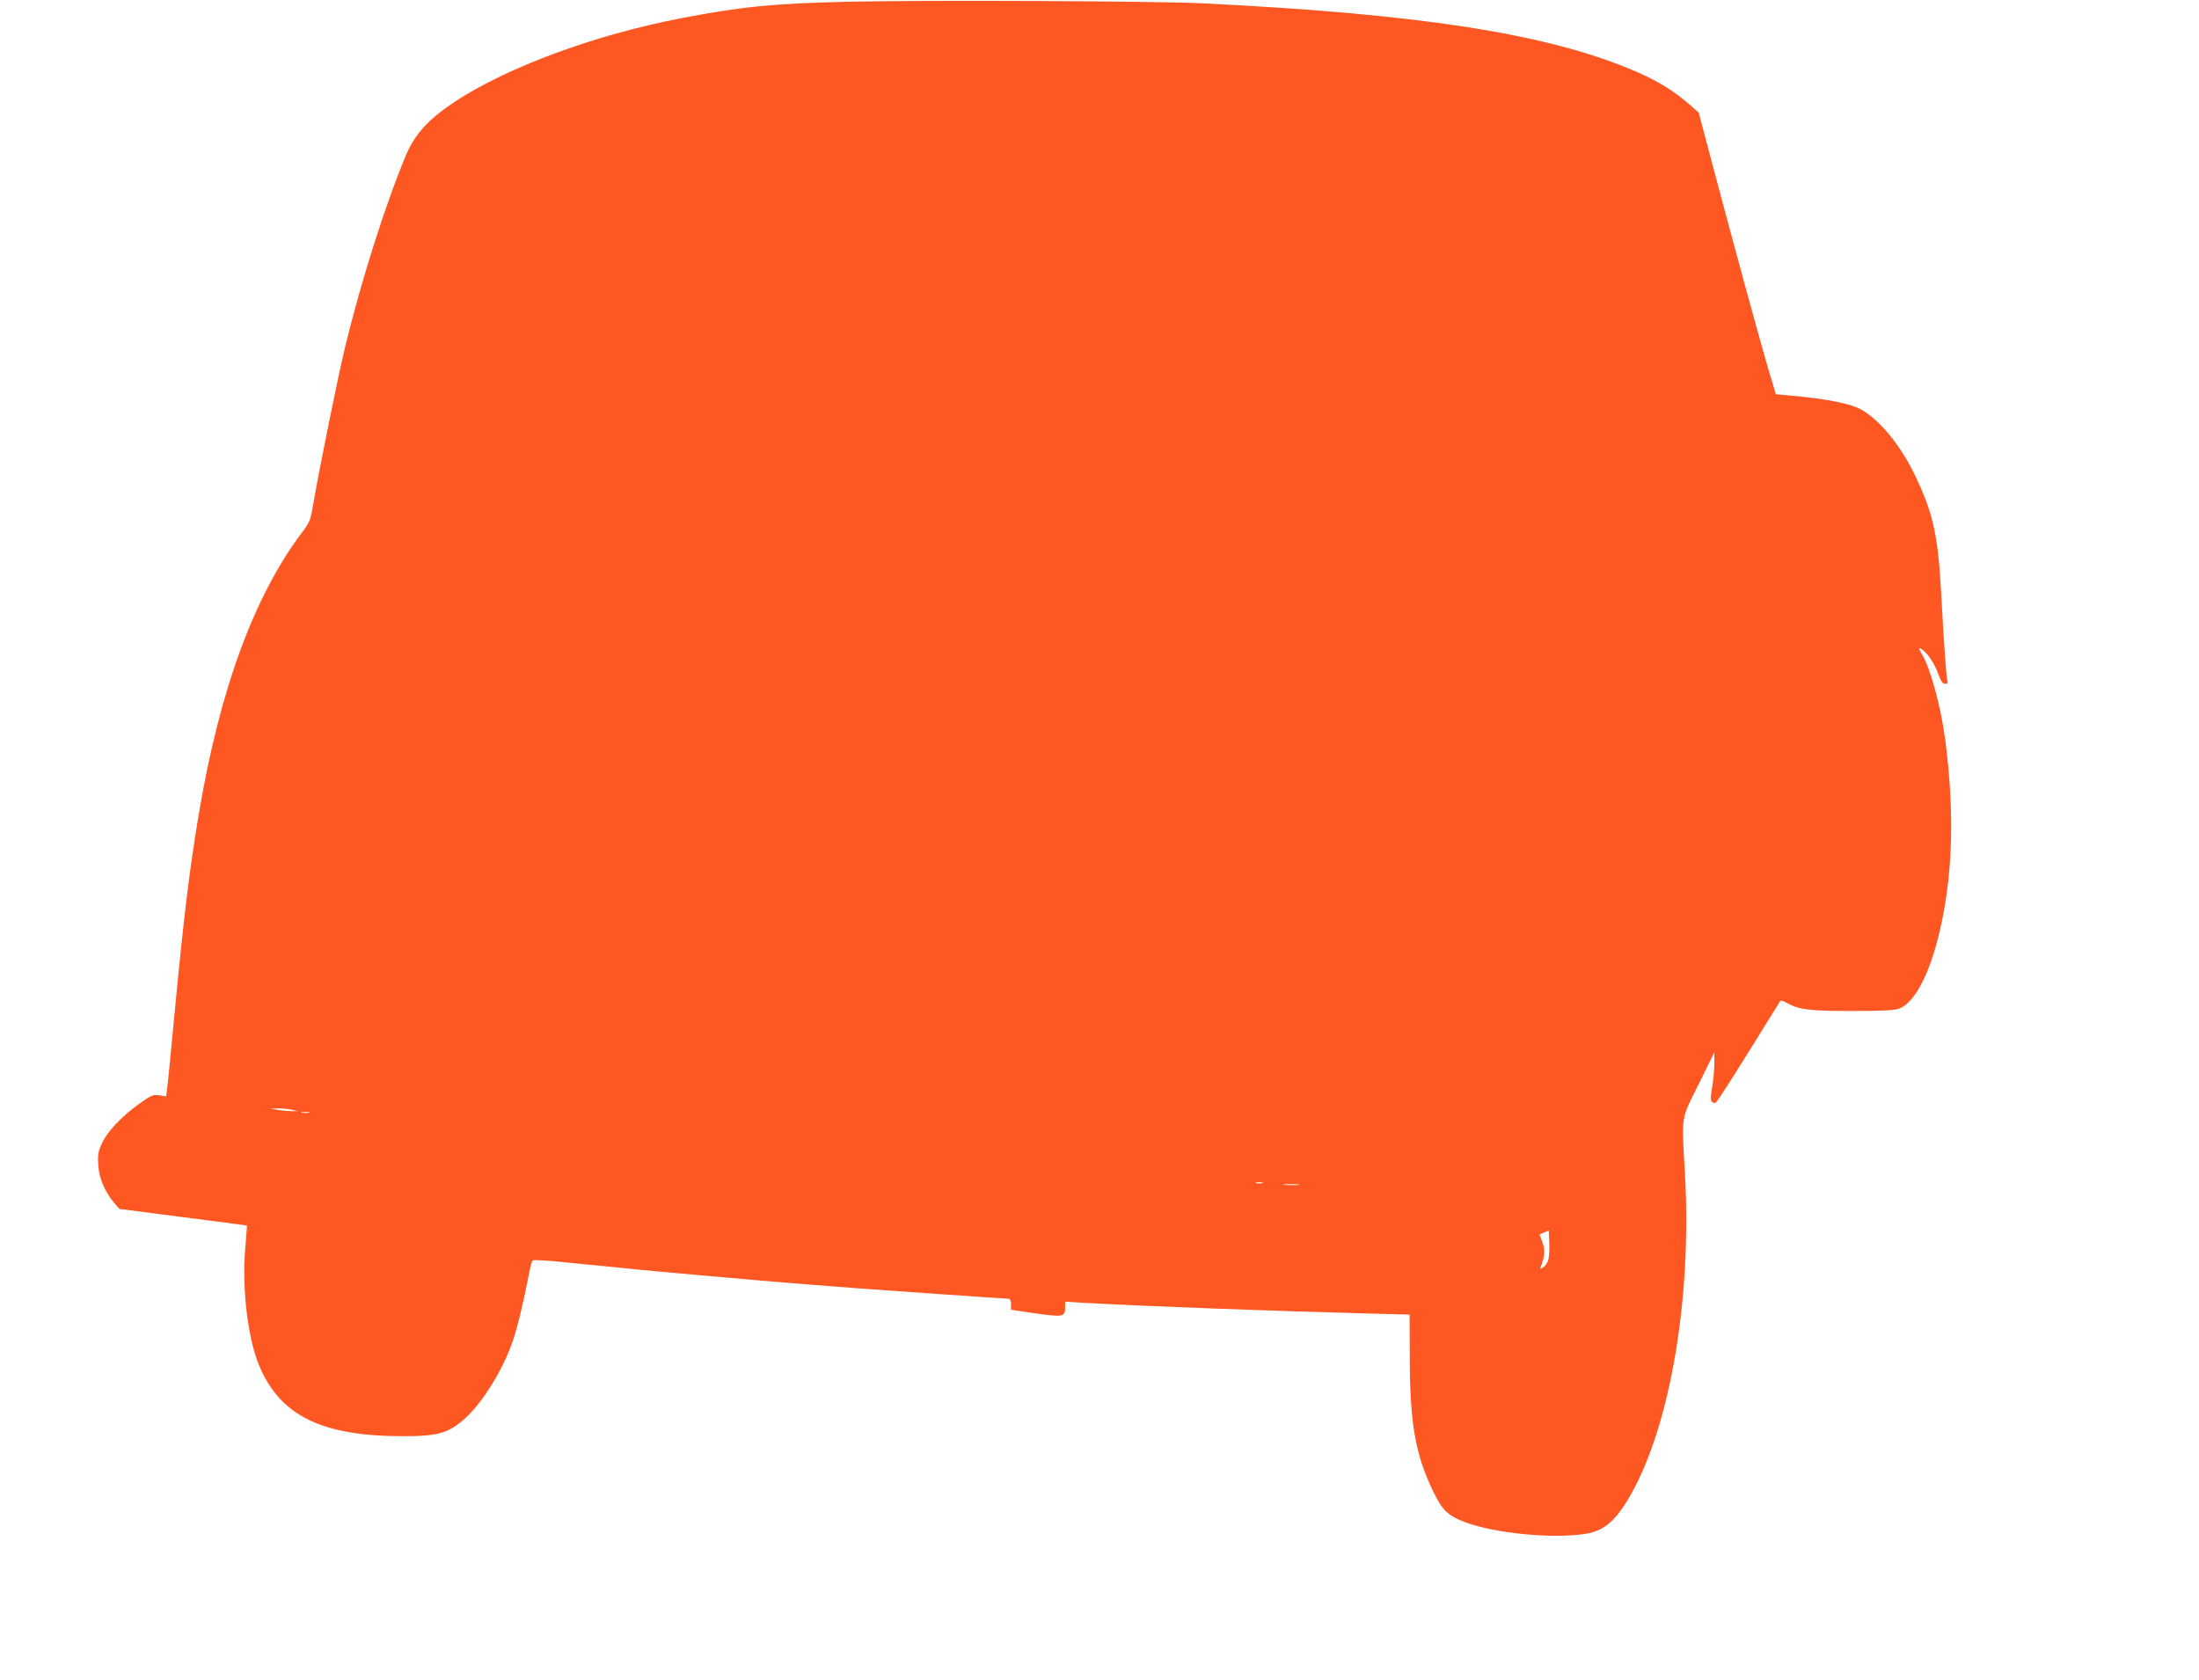 <?xml version="1.0" standalone="no"?>
<!DOCTYPE svg PUBLIC "-//W3C//DTD SVG 20010904//EN"
 "http://www.w3.org/TR/2001/REC-SVG-20010904/DTD/svg10.dtd">
<svg version="1.0" xmlns="http://www.w3.org/2000/svg"
 width="1280pt" height="978pt" viewBox="0 0 1280 978"
 preserveAspectRatio="xMidYMid meet">
<g transform="translate(0,978) scale(0.1,-0.1)"
fill="#ff5722" stroke="none">
<path d="M4940 9770 c-434 -10 -622 -28 -975 -96 -500 -96 -1010 -284 -1316
-485 -152 -100 -233 -188 -285 -310 -118 -281 -259 -723 -354 -1114 -41 -168
-151 -711 -186 -915 -16 -95 -21 -110 -59 -160 -284 -372 -487 -924 -609
-1655 -54 -324 -86 -589 -141 -1165 -19 -206 -38 -397 -42 -424 l-6 -48 -39 6
c-37 6 -46 2 -119 -50 -104 -75 -184 -160 -216 -230 -22 -48 -25 -66 -21 -128
5 -77 40 -157 96 -222 l27 -31 370 -48 c204 -26 371 -48 372 -49 1 -1 -3 -63
-10 -139 -19 -231 16 -521 82 -677 122 -291 363 -409 831 -410 210 0 267 16
364 101 104 92 225 288 281 454 29 86 62 225 90 370 9 50 20 94 25 98 4 5 99
-1 211 -13 112 -11 249 -25 304 -30 55 -6 147 -15 205 -20 92 -9 275 -25 675
-60 61 -5 172 -14 249 -20 76 -6 193 -15 260 -20 130 -10 849 -60 869 -60 7 0
12 -14 12 -32 l0 -32 120 -18 c189 -27 195 -26 195 39 l0 26 118 -7 c338 -19
1071 -47 1652 -62 l235 -6 1 -257 c1 -376 32 -554 134 -768 54 -113 86 -145
189 -184 171 -64 502 -97 696 -68 113 17 183 78 271 235 228 408 352 1144 312
1858 -20 353 -26 312 80 526 l91 185 0 -65 c0 -36 -6 -99 -13 -140 -13 -74
-10 -90 19 -90 8 0 129 191 374 588 6 10 15 9 42 -6 68 -39 133 -47 379 -47
168 0 246 4 272 13 100 35 195 231 253 517 63 310 69 645 19 1040 -24 190 -85
419 -134 502 -25 43 -25 48 1 30 33 -24 68 -78 91 -139 16 -44 25 -58 40 -58
14 0 18 5 14 16 -7 18 -21 214 -36 499 -18 339 -45 468 -145 681 -83 179 -206
333 -316 397 -62 37 -201 65 -413 84 l-89 8 -39 130 c-47 157 -216 776 -328
1199 l-82 310 -45 40 c-102 90 -198 149 -348 211 -503 211 -1245 325 -2505
386 -282 13 -1598 19 -2050 9z m-3245 -6449 l40 -9 -35 0 c-19 0 -55 3 -80 7
l-45 8 40 1 c22 1 58 -3 80 -7z m103 -18 c-10 -2 -28 -2 -40 0 -13 2 -5 4 17
4 22 1 32 -1 23 -4z m5550 -410 c-10 -2 -26 -2 -35 0 -10 3 -2 5 17 5 19 0 27
-2 18 -5z m210 -10 c-21 -2 -57 -2 -80 0 -24 2 -7 4 37 4 44 0 63 -2 43 -4z
m1455 -434 c-5 -18 -18 -38 -30 -46 -21 -14 -21 -14 -7 24 17 50 17 86 -1 130
-8 20 -14 37 -13 38 2 0 14 6 28 12 l25 10 3 -68 c2 -37 -1 -82 -5 -100z"/>
</g>
</svg>
